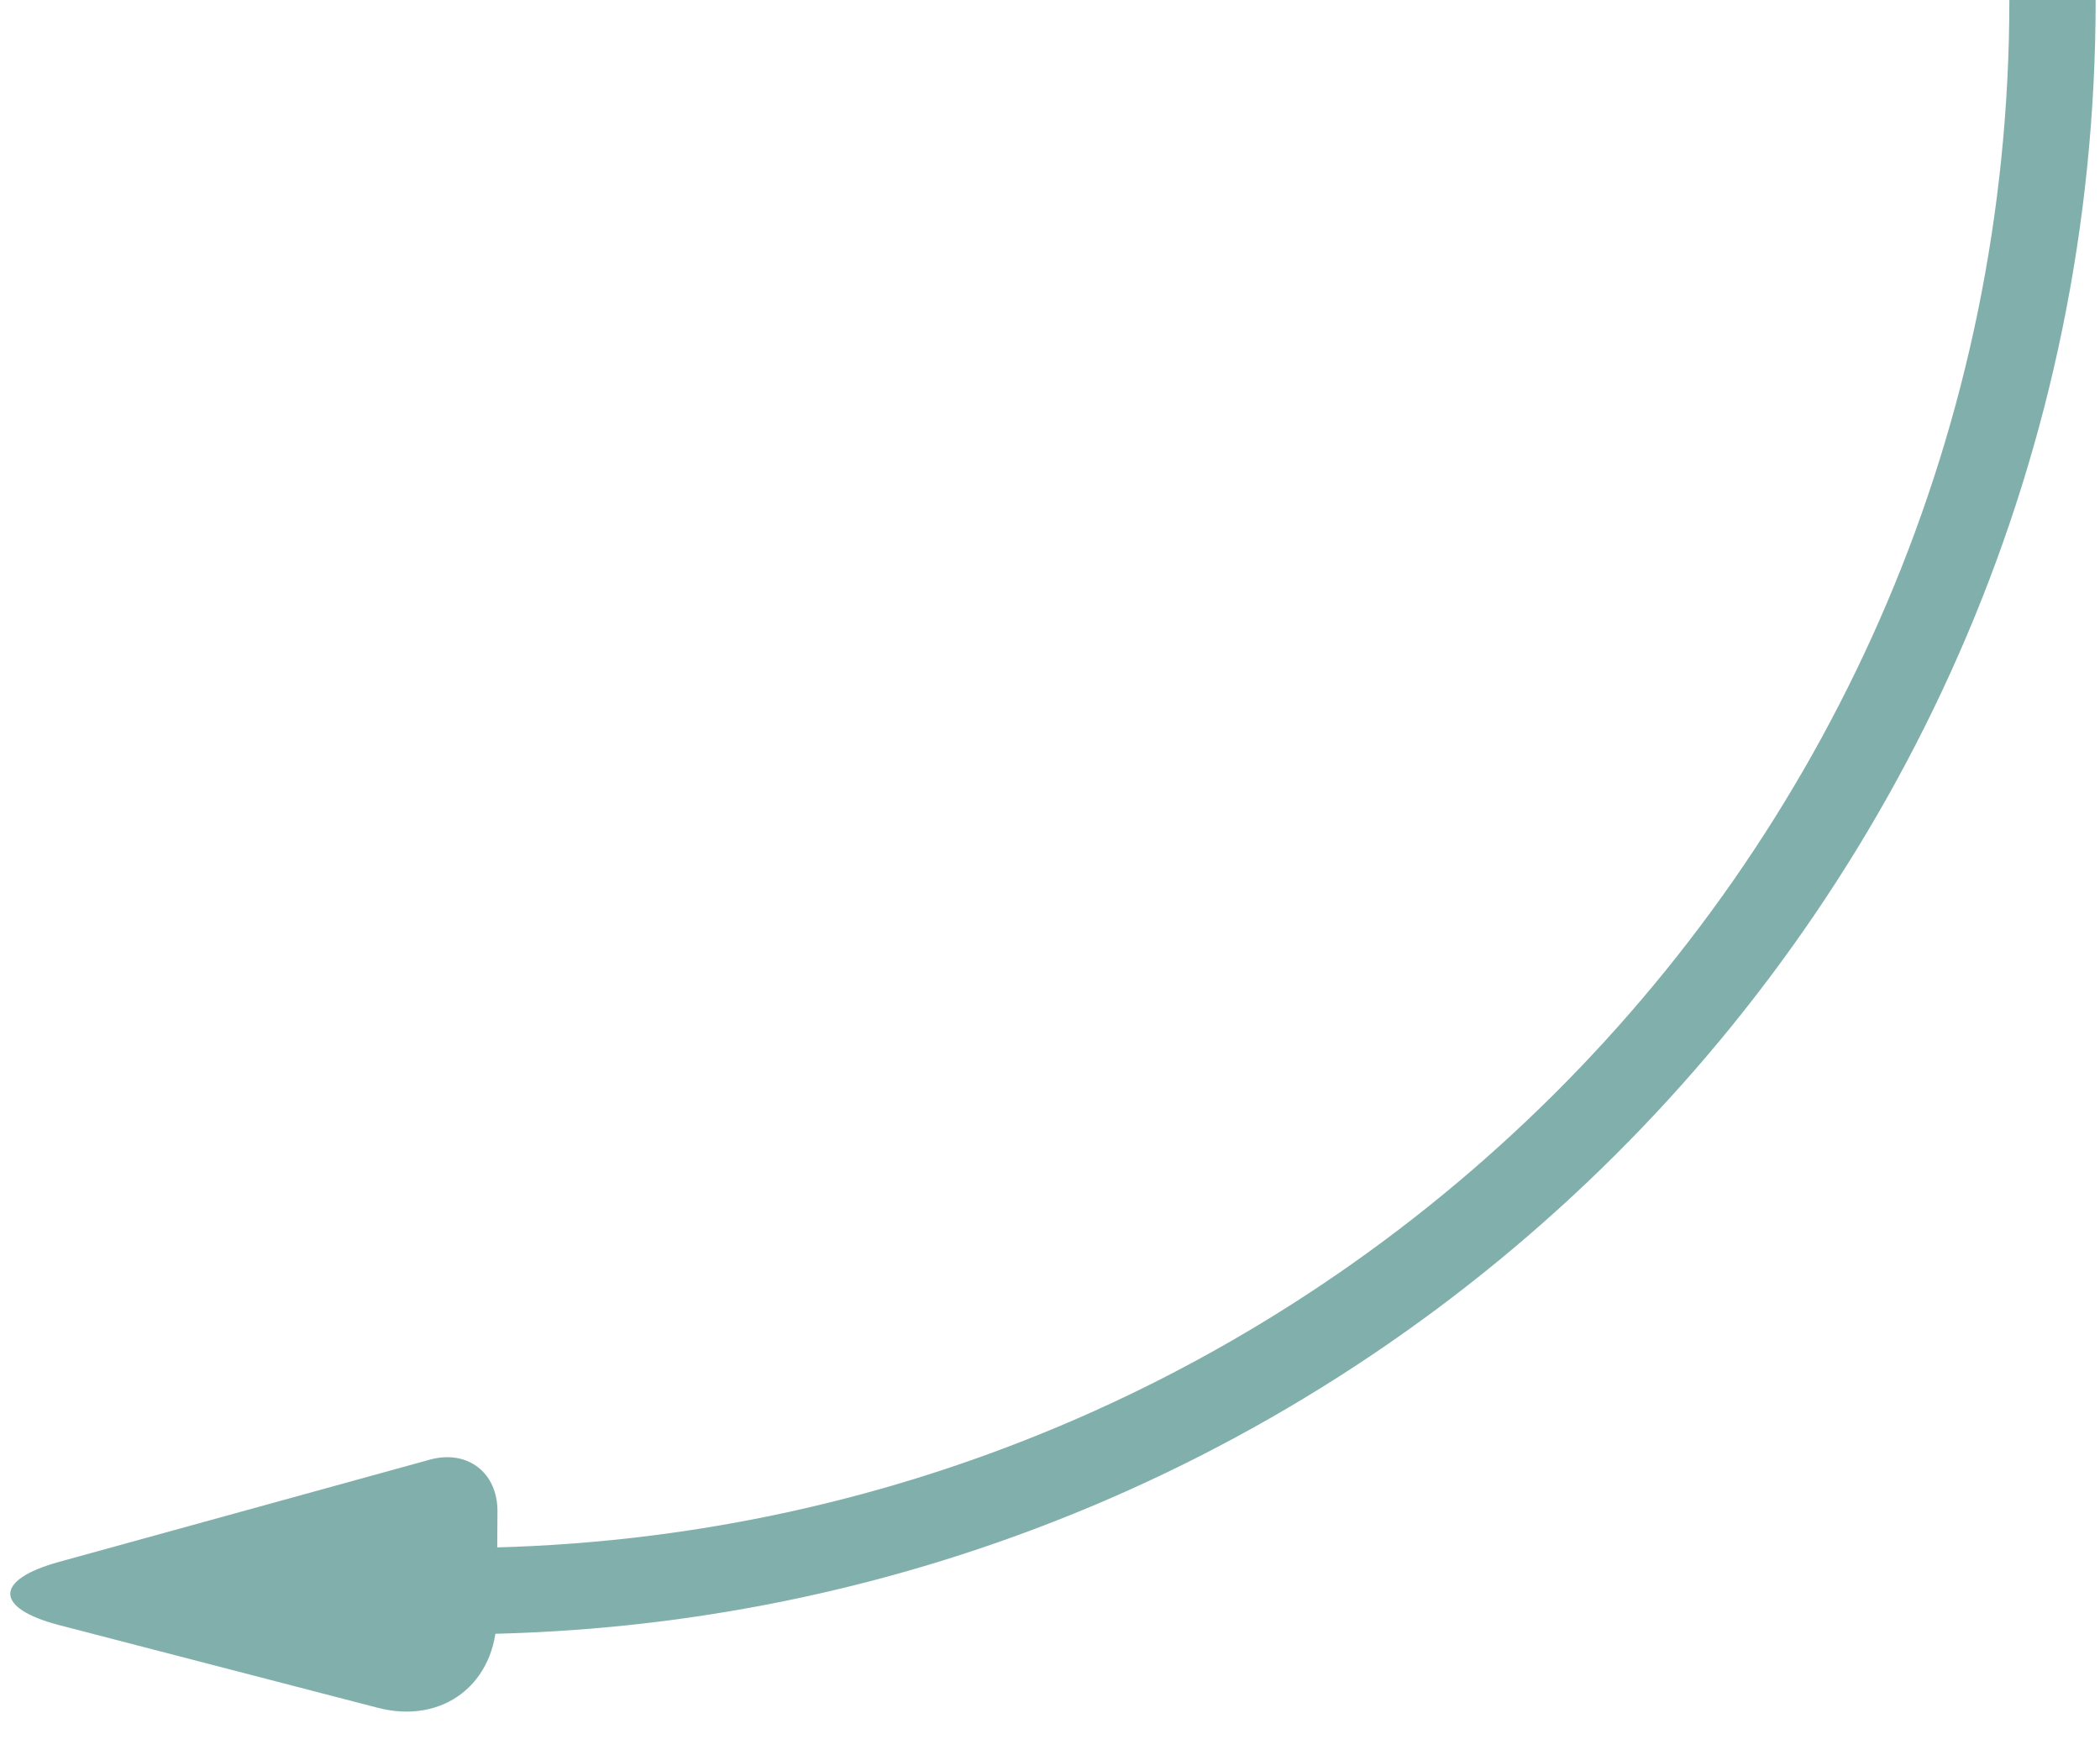<svg width="73" height="61" viewBox="0 0 73 61" fill="none" xmlns="http://www.w3.org/2000/svg">
<g opacity="0.5">
<path d="M17.27 56.166C17.256 58.519 15.399 59.95 13.125 59.356L2.069 56.488C-0.208 55.896 -0.214 54.911 2.054 54.286L14.939 50.734C16.249 50.373 17.303 51.182 17.293 52.54L17.27 56.166Z" fill="#04625A"/>
<path d="M71.349 0C71.349 30.544 46.461 55.304 15.76 55.304" stroke="#04625A" stroke-width="3" stroke-miterlimit="10"/>
</g>
</svg>
